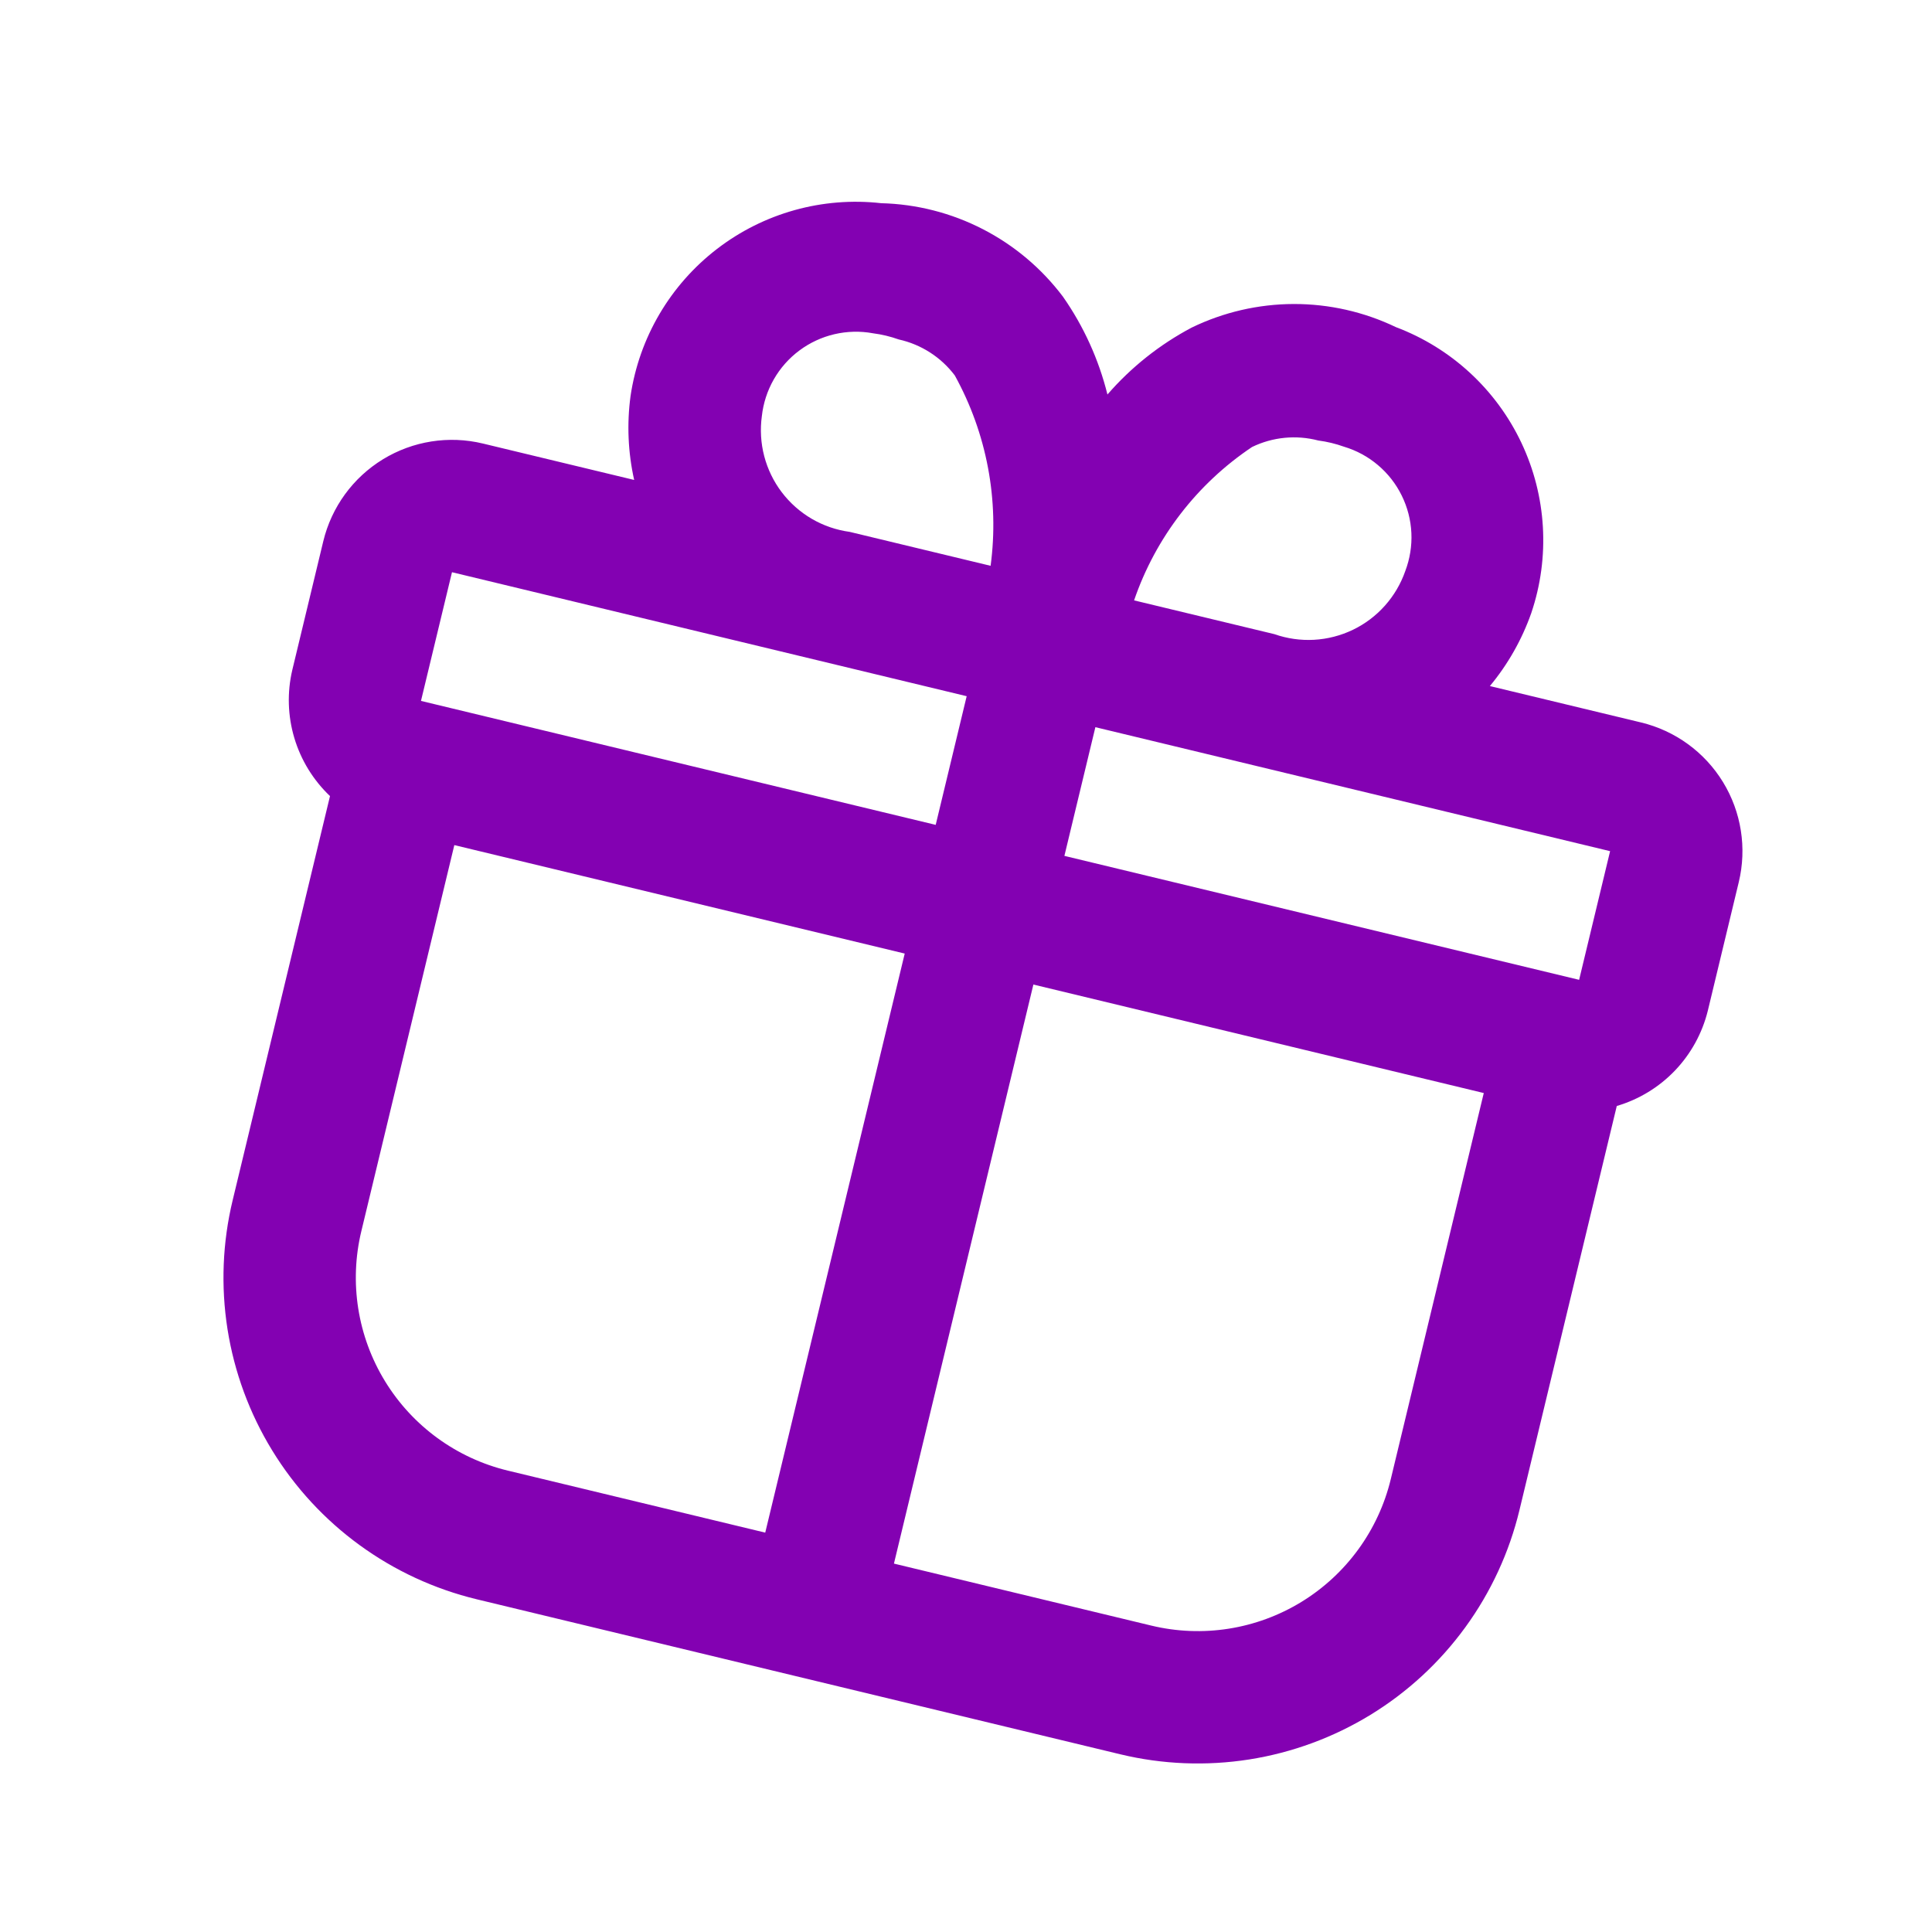 <svg width="57" height="57" viewBox="0 0 57 57" fill="none" xmlns="http://www.w3.org/2000/svg">
<g clip-path="url(#clip0_0_473)">
<path d="M48.417 21.315L43.956 20.241C44.488 19.6 44.902 18.87 45.178 18.085C45.735 16.436 45.63 14.635 44.885 13.062C44.14 11.489 42.813 10.266 41.185 9.652C40.243 9.2 39.213 8.967 38.169 8.969C37.125 8.972 36.095 9.21 35.156 9.666C34.214 10.165 33.372 10.834 32.673 11.639C32.416 10.604 31.971 9.625 31.36 8.752C30.731 7.918 29.923 7.237 28.995 6.76C28.066 6.282 27.042 6.021 25.999 5.995C24.269 5.8 22.531 6.284 21.152 7.346C19.772 8.407 18.858 9.963 18.603 11.684C18.492 12.509 18.528 13.348 18.71 14.16L14.249 13.086C13.242 12.843 12.18 13.011 11.297 13.551C10.413 14.092 9.781 14.961 9.538 15.968L8.624 19.765C8.468 20.428 8.489 21.121 8.684 21.774C8.879 22.427 9.242 23.017 9.736 23.487L6.865 35.408C6.564 36.654 6.513 37.947 6.712 39.214C6.912 40.48 7.359 41.695 8.028 42.788C9.379 44.997 11.553 46.578 14.07 47.185L33.052 51.757C34.298 52.057 35.592 52.108 36.858 51.909C38.125 51.709 39.339 51.262 40.433 50.593C41.527 49.924 42.478 49.046 43.232 48.009C43.986 46.973 44.529 45.798 44.829 44.551L47.7 32.63C48.354 32.437 48.946 32.077 49.417 31.584C49.888 31.091 50.221 30.484 50.385 29.823L51.299 26.026C51.542 25.019 51.374 23.957 50.834 23.074C50.293 22.19 49.424 21.558 48.417 21.315ZM46.589 28.908L31.403 25.251L32.317 21.454L47.503 25.112L46.589 28.908ZM38.893 12.996C39.152 13.03 39.406 13.091 39.652 13.179C40.02 13.289 40.361 13.474 40.654 13.722C40.947 13.97 41.186 14.275 41.355 14.62C41.525 14.964 41.622 15.34 41.64 15.723C41.658 16.106 41.596 16.489 41.46 16.848C41.329 17.224 41.125 17.571 40.86 17.868C40.595 18.166 40.274 18.408 39.915 18.581C39.556 18.753 39.167 18.854 38.769 18.876C38.371 18.898 37.973 18.841 37.597 18.709L33.459 17.713C34.092 15.864 35.315 14.275 36.939 13.188C37.546 12.893 38.239 12.825 38.893 12.996ZM22.477 12.276C22.519 11.895 22.639 11.526 22.829 11.193C23.02 10.859 23.277 10.569 23.585 10.34C23.893 10.111 24.244 9.947 24.618 9.86C24.992 9.773 25.38 9.763 25.757 9.833C26.016 9.866 26.271 9.928 26.516 10.015C27.176 10.161 27.762 10.537 28.169 11.076C29.114 12.787 29.485 14.756 29.226 16.693L25.069 15.692C24.674 15.638 24.294 15.508 23.95 15.307C23.606 15.106 23.305 14.839 23.064 14.522C22.823 14.205 22.648 13.843 22.547 13.458C22.446 13.072 22.423 12.671 22.477 12.276ZM13.335 16.882L28.52 20.54L27.606 24.336L12.42 20.679L13.335 16.882ZM14.984 43.388C13.474 43.024 12.17 42.076 11.359 40.75C10.548 39.425 10.297 37.832 10.661 36.322L13.404 24.933L26.692 28.133L22.577 45.217L14.984 43.388ZM33.967 47.96L26.374 46.131L30.488 29.047L43.776 32.248L41.033 43.637C40.669 45.147 39.72 46.451 38.395 47.262C37.07 48.073 35.477 48.324 33.967 47.96Z" fill="#8301B2"/>
</g>
<defs>
<clipPath id="clip0_0_473">
<rect width="46.86" height="46.86" fill="white" transform="translate(11.297 0.325) rotate(13.542)"/>
</clipPath>
</defs>
</svg>
